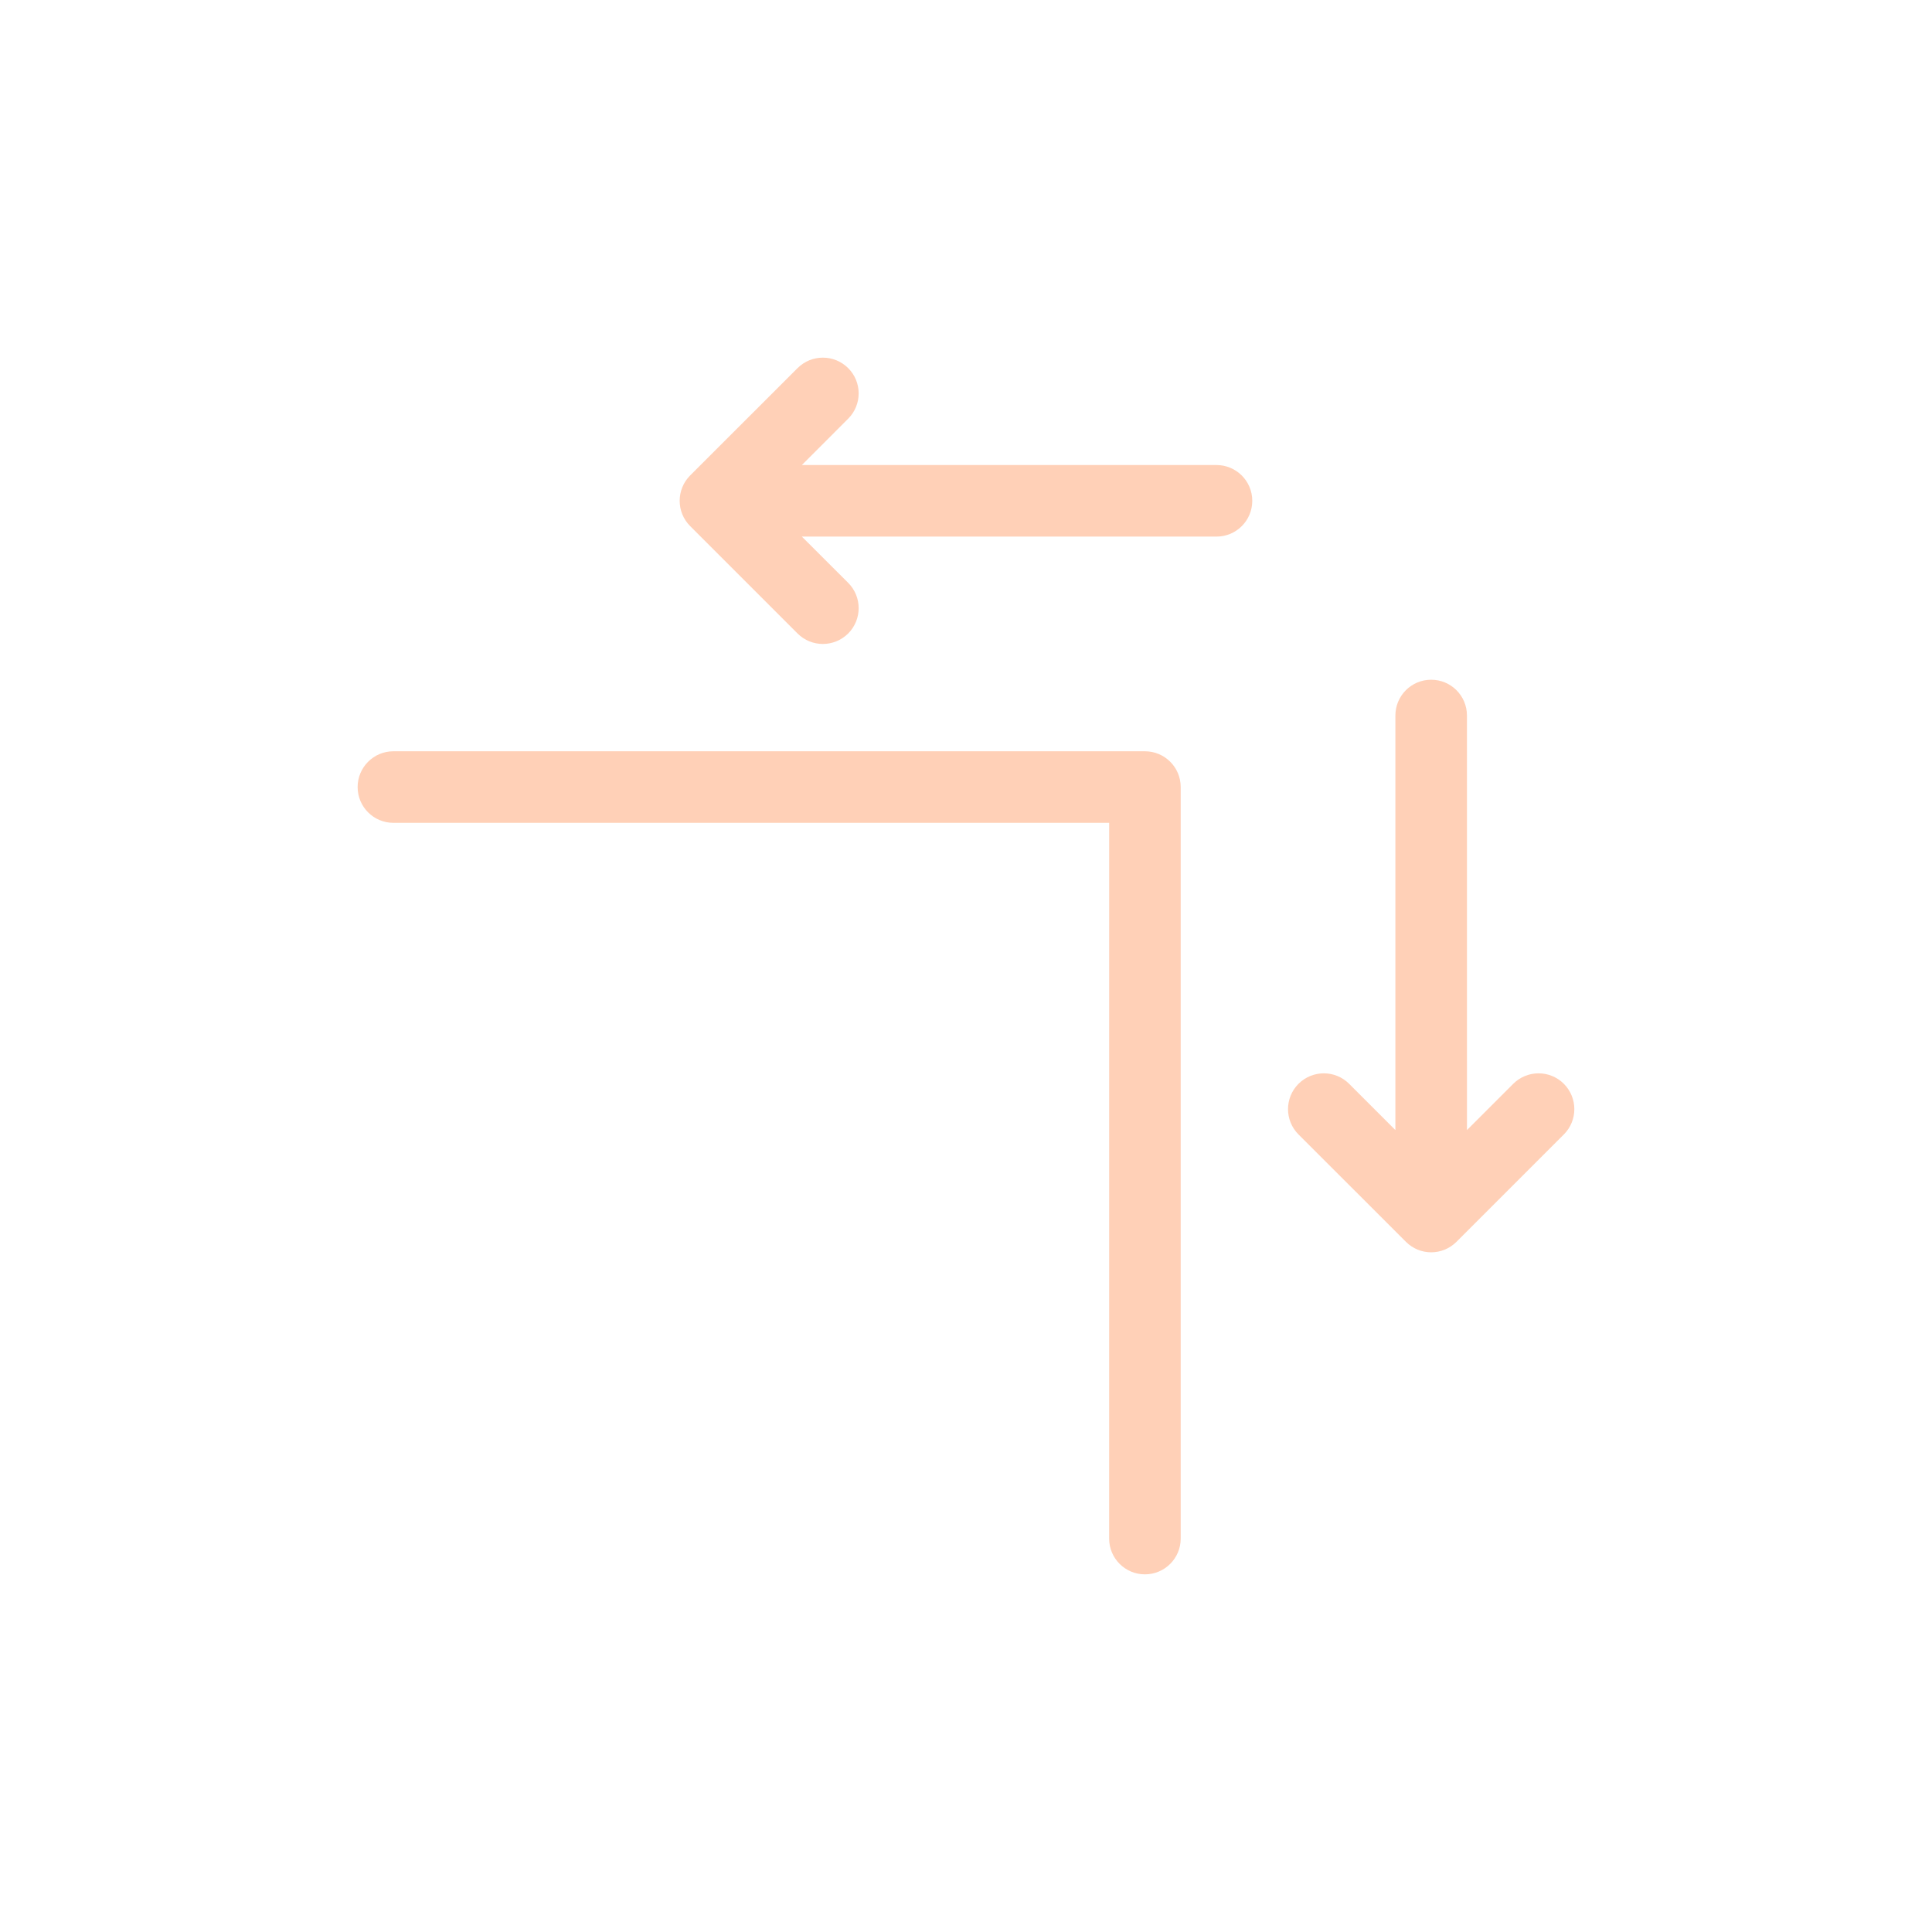 <?xml version="1.0" encoding="UTF-8"?>
<svg width="100pt" height="100pt" version="1.1" viewBox="0 0 100 100" xmlns="http://www.w3.org/2000/svg">
 <defs>
  <clipPath id="a">
   <path d="m18.512 18.512h62.977v62.977h-62.977z"/>
  </clipPath>
 </defs>
 <g clip-path="url(#a)">
  <path d="m75.93 58.492 2.394-2.394c0.727-0.723 1.898-0.723 2.621 0 0.723 0.727 0.723 1.898 0 2.621l-5.555 5.555c-0.727 0.727-1.898 0.727-2.621 0l-5.559-5.555c-0.723-0.723-0.723-1.895 0-2.621 0.727-0.723 1.898-0.723 2.621 0l2.394 2.394v-21.457c0-1.023 0.828-1.852 1.852-1.852s1.852 0.828 1.852 1.852zm-34.426-34.422h21.461c1.023 0 1.852 0.828 1.852 1.852s-0.828 1.852-1.852 1.852h-21.461l2.398 2.394c0.723 0.723 0.723 1.895 0 2.621-0.727 0.723-1.898 0.723-2.621 0l-5.559-5.559c-0.723-0.723-0.723-1.895 0-2.621l5.559-5.555c0.723-0.723 1.895-0.723 2.621 0 0.723 0.723 0.723 1.895 0 2.617zm15.906 18.52h-37.047c-1.023 0-1.852-0.828-1.852-1.852 0-1.023 0.828-1.852 1.852-1.852h38.898c1.023 0 1.852 0.828 1.852 1.852v38.898c0 1.023-0.828 1.852-1.852 1.852-1.023 0-1.852-0.828-1.852-1.852z" fill="#ffd0b7"/>
 </g>
</svg>
